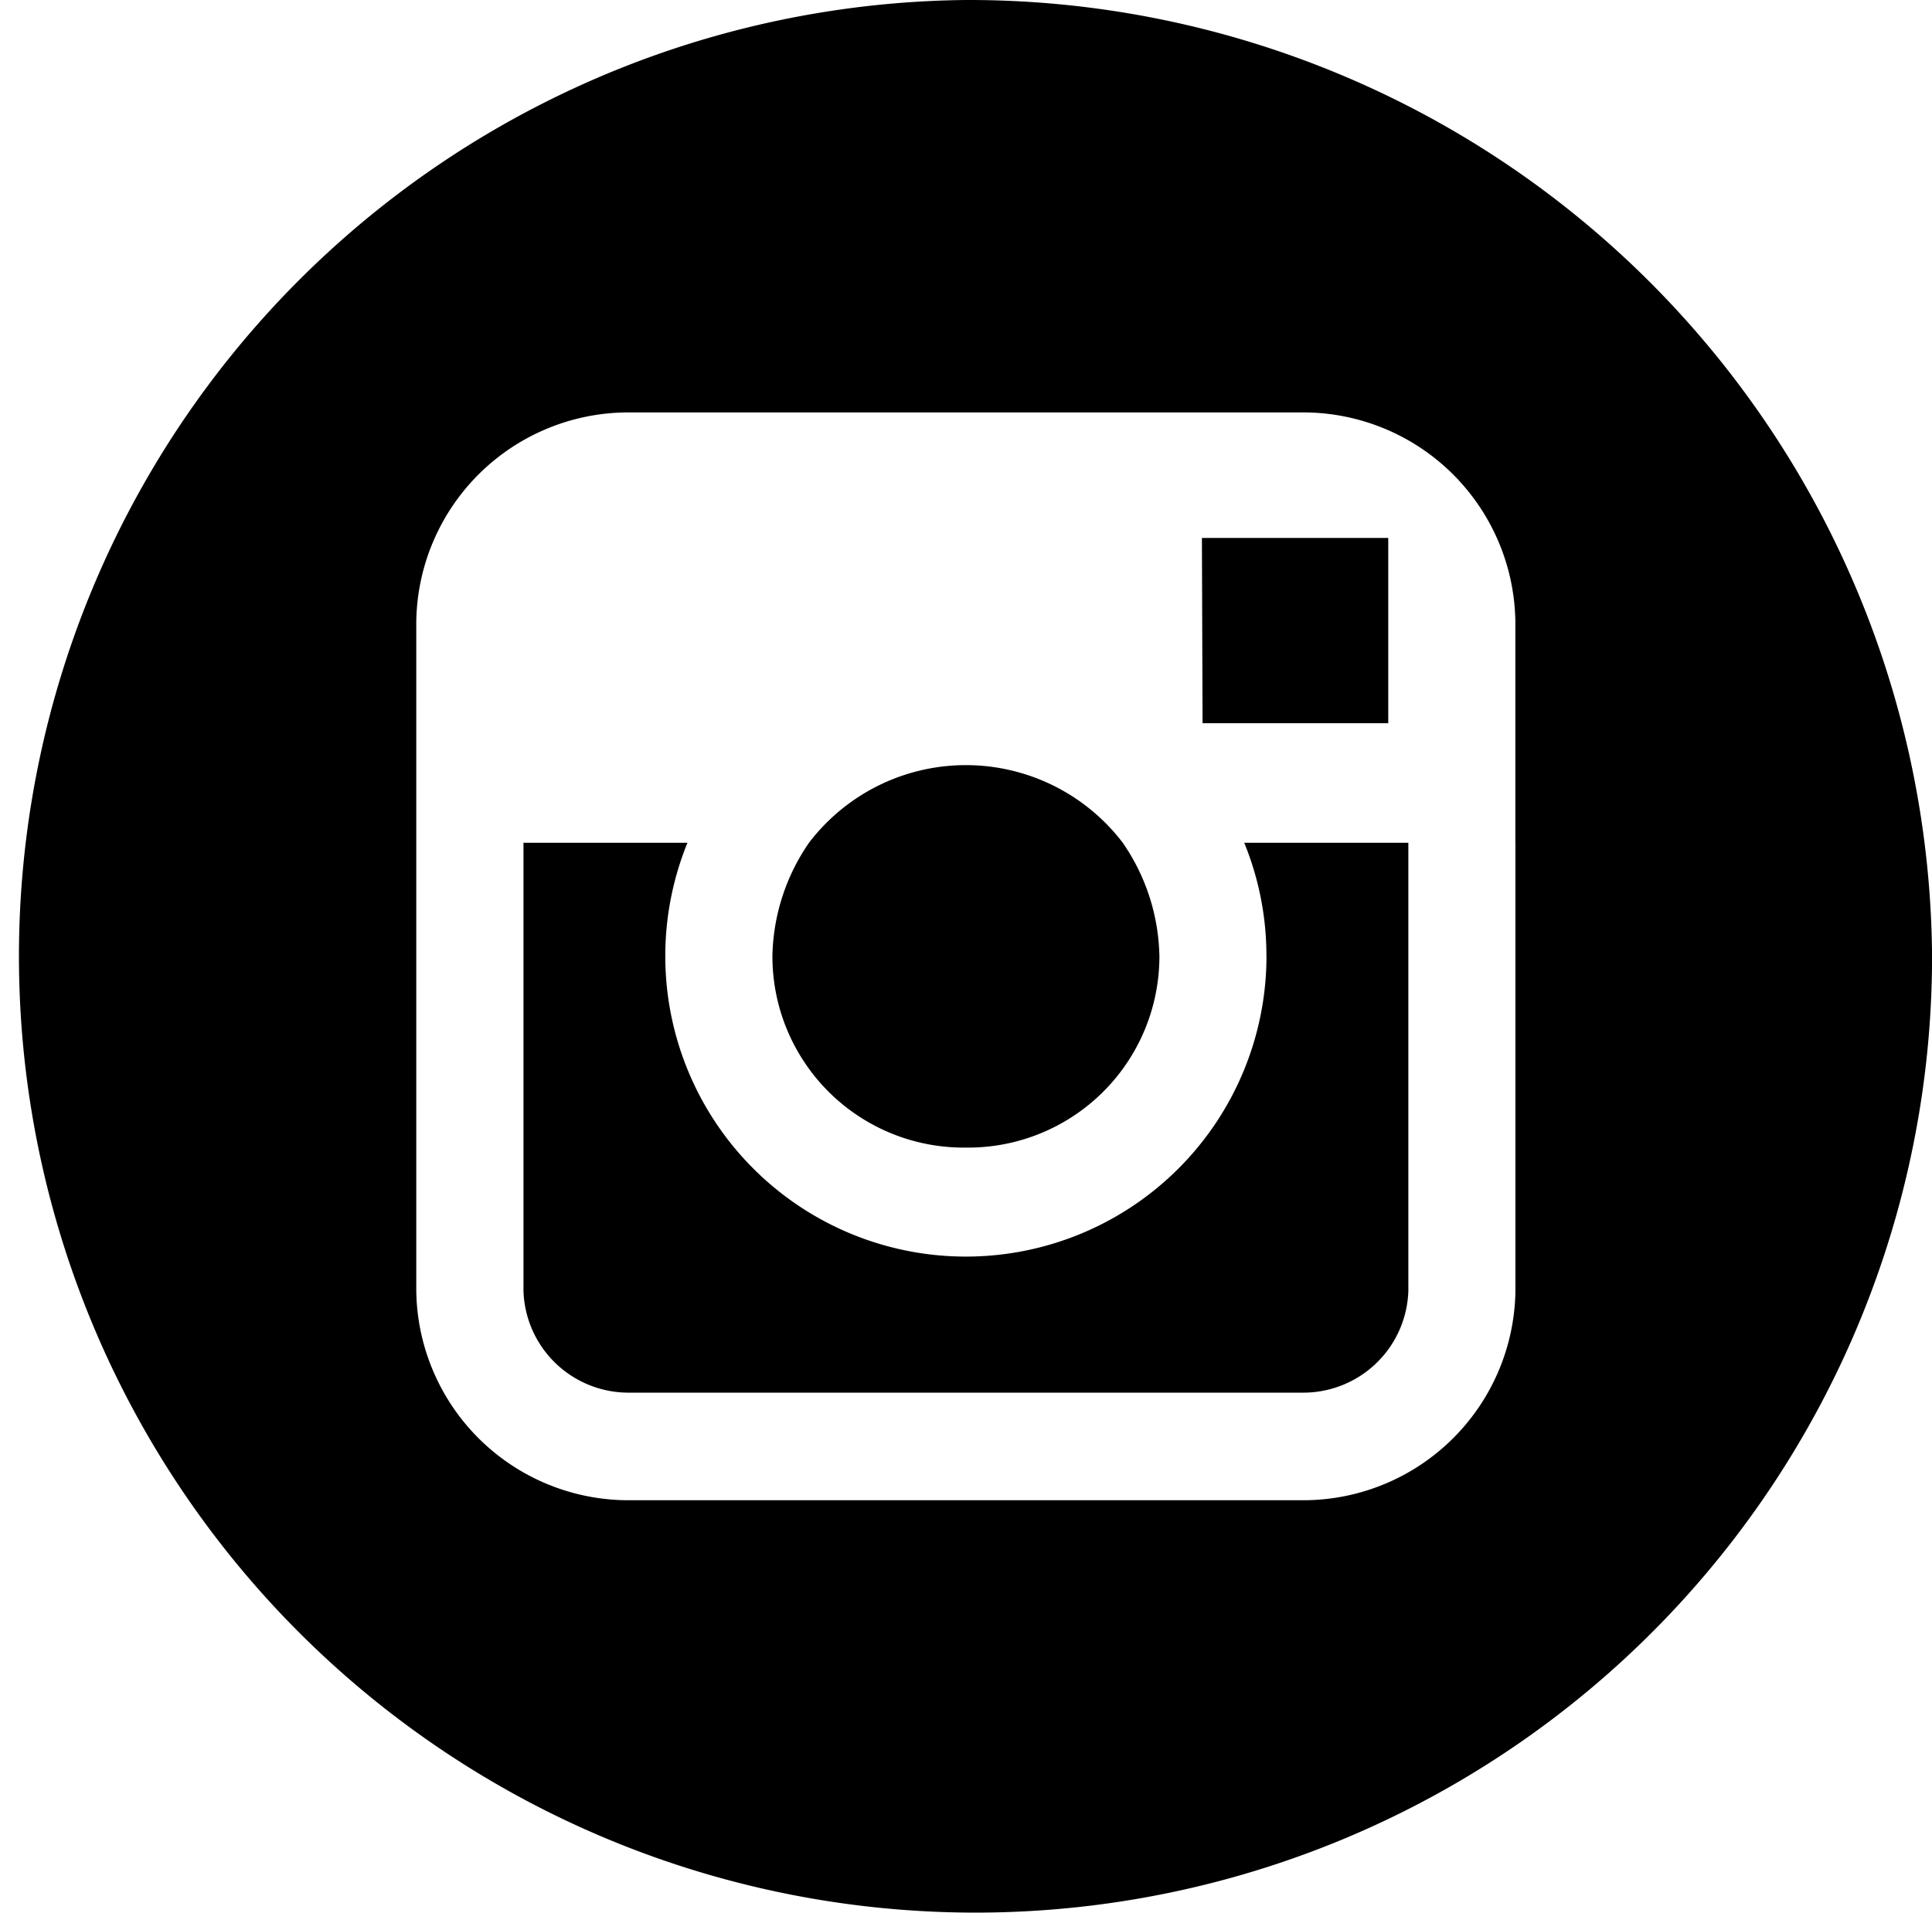 <svg xmlns="http://www.w3.org/2000/svg" width="32.316" height="32" viewBox="0 0 32.316 32">
  <defs>
    <style>
      .cls-1 {
        fill-rule: evenodd;
      }
    </style>
  </defs>
  <path id="btn_instagram.svg" class="cls-1" d="M985,11047.2a3.2,3.2,0,0,0,3.237-3.2,3.444,3.444,0,0,0-.613-1.9,3.3,3.3,0,0,0-5.248,0,3.442,3.442,0,0,0-.612,1.9A3.2,3.2,0,0,0,985,11047.2Zm7.065-7.1v-3.1h-3.117l0.011,3.1h3.106ZM985,11028a16,16,0,1,0,16.161,16A16.115,16.115,0,0,0,985,11028Zm9.192,14.1v7.5a3.55,3.55,0,0,1-3.553,3.5H979.36a3.55,3.55,0,0,1-3.553-3.5v-11.2a3.55,3.55,0,0,1,3.553-3.5h11.278a3.55,3.55,0,0,1,3.553,3.5v3.7Zm-4.164,1.9a5.028,5.028,0,1,1-9.685-1.9H977.6v7.5a1.758,1.758,0,0,0,1.762,1.7h11.277a1.758,1.758,0,0,0,1.762-1.7v-7.5h-2.745A4.989,4.989,0,0,1,990.027,11044Z" transform="translate(-968.844 -11028)"/>
</svg>

